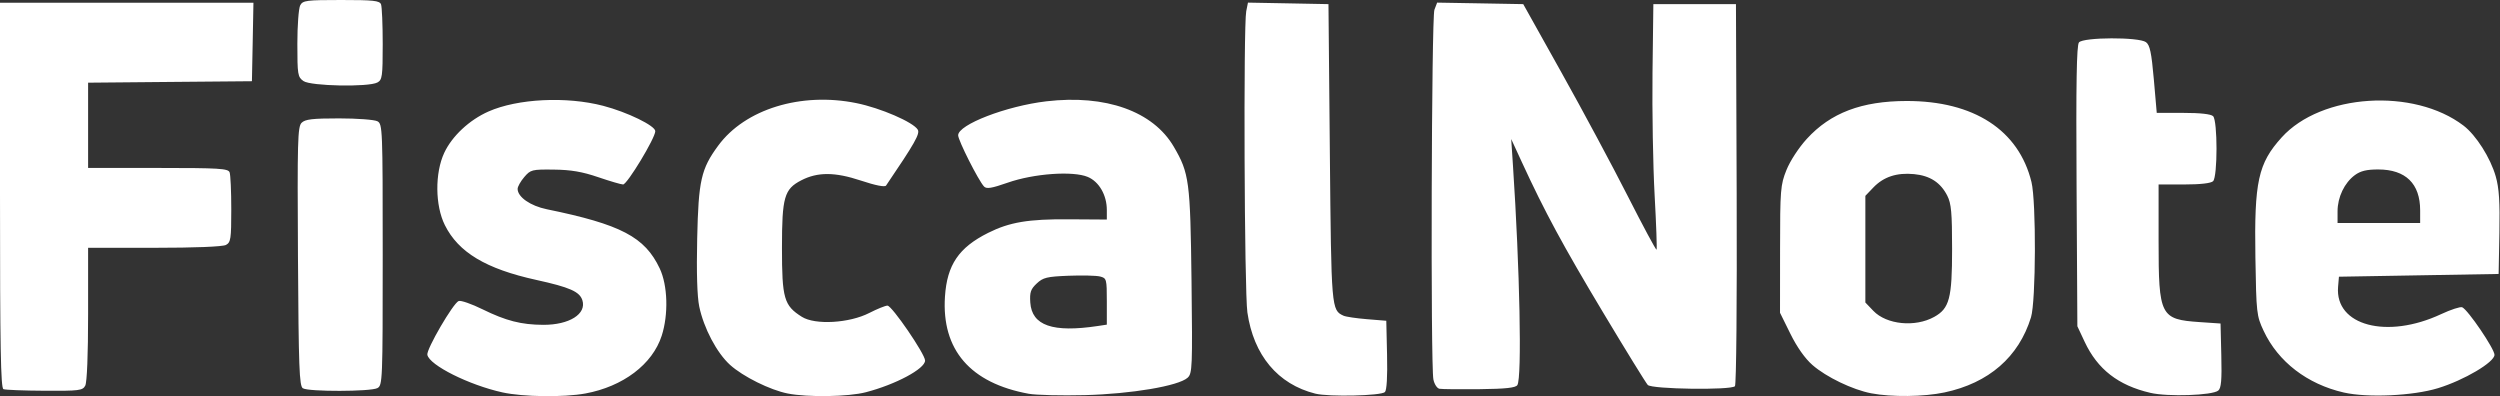 <svg width="908" height="144" viewBox="0 0 908 144" fill="none" xmlns="http://www.w3.org/2000/svg">
<rect x="0" y="0" width="908" height="144" fill="#333333" stroke="none"/>
<path d="M182.5 142.52C170.32 139.83 155.94 132.63 155.21 128.86C154.83 126.86 164.59 110.09 166.59 109.33C167.38 109.02 171.28 110.38 175.26 112.34C183.75 116.51 189.32 117.94 197.28 117.98C206.76 118.02 213.1 114.04 211.52 109.05C210.52 105.92 206.94 104.34 194.79 101.67C176.49 97.65 166.5 91.66 161.57 81.76C158.02 74.64 157.92 62.85 161.35 55.5C164.19 49.43 170.46 43.57 177.43 40.49C188 35.82 205.7 34.94 219.07 38.43C227.84 40.72 238 45.67 238 47.64C238 50.13 227.8 67 226.3 67C225.61 67 221.55 65.81 217.27 64.35C211.48 62.37 207.37 61.67 201.16 61.6C193.21 61.5 192.71 61.63 190.41 64.31C189.09 65.85 188 67.78 188 68.6C188 71.55 192.62 74.77 198.6 76C225.54 81.52 234.2 86.06 239.61 97.5C242.52 103.65 242.83 114.19 240.33 121.94C236.98 132.33 226.28 140.41 212.57 142.92C204.69 144.36 189.95 144.16 182.5 142.52ZM286.11 142.92C279.71 141.66 269.87 136.78 265.16 132.53C260.34 128.17 255.6 119.19 253.96 111.31C253.21 107.68 252.94 98.92 253.22 86.59C253.68 65.56 254.64 61.33 260.85 52.9C270.6 39.63 290.92 33.37 311.03 37.45C319.81 39.22 331.69 44.36 333.33 47.09C334.21 48.56 332.25 52.02 321.82 67.39C321.39 68.03 318 67.36 312.59 65.56C303.22 62.45 296.94 62.43 291.01 65.5C284.84 68.69 284.01 71.58 284.01 90C284.01 108.44 284.74 110.98 291.24 115.07C296.05 118.1 308.45 117.39 315.72 113.67C318.59 112.2 321.56 111 322.33 111C323.94 111 336 128.62 335.99 130.95C335.98 133.94 325.33 139.64 314.48 142.46C308.12 144.12 293.42 144.36 286.11 142.92ZM373.67 143.02C352.4 139.15 341.95 127.04 343.21 107.71C343.97 96.19 348.21 89.93 358.89 84.58C366.67 80.69 373.47 79.54 388.25 79.65L402 79.74V76.27C402 70.86 399.18 65.98 395.08 64.26C389.7 62.01 375.5 63.02 366.02 66.34C360.13 68.4 358.29 68.7 357.39 67.73C355.36 65.55 348 50.98 348 49.14C348 45.25 365.51 38.51 380.02 36.8C401.59 34.27 418.78 40.4 426.32 53.29C431.94 62.9 432.32 65.8 432.76 102.02C433.13 133.52 433.05 135.65 431.33 137.2C428.04 140.18 410.86 143.08 394 143.51C385.47 143.72 376.33 143.5 373.67 143.02ZM398.75 118.4L402 117.91V109.47C402 101.34 401.91 101.02 399.53 100.42C398.17 100.08 393.03 99.96 388.11 100.15C380.23 100.46 378.84 100.8 376.53 102.97C374.34 105.03 373.96 106.16 374.2 109.87C374.76 118.25 382.34 120.88 398.75 118.4ZM477.73 142.97C464.11 139.56 455.3 129.03 453.05 113.47C451.95 105.91 451.59 9.32 452.63 4.1L453.26 0.95L467.88 1.22L482.5 1.5L483 55.5C483.53 112.31 483.55 112.62 487.98 114.67C488.82 115.05 492.65 115.62 496.5 115.93L503.5 116.5L503.78 128.92C503.96 136.69 503.67 141.73 503.01 142.39C501.64 143.76 482.64 144.19 477.73 142.97ZM679.63 142.85C672.86 141.55 663.29 136.95 658.28 132.57C655.61 130.25 652.66 126.08 650.28 121.25L646.5 113.6L646.52 90.55C646.53 68.84 646.67 67.17 648.84 61.75C650.16 58.46 653.31 53.63 656.23 50.44C664.87 40.98 676.16 36.7 692.5 36.68C716.89 36.65 733.22 47.25 737.83 66.11C739.58 73.25 739.45 109.41 737.66 115.24C733.23 129.65 722.32 139.13 706.25 142.53C698.74 144.13 687.05 144.26 679.63 142.85ZM702.5 115.1C708.04 112.02 709 108.39 709 90.5C709 77.24 708.7 73.91 707.25 71.07C704.81 66.28 700.98 63.8 695.19 63.24C688.92 62.64 684.13 64.21 680.41 68.09L677.5 71.13V90.5V109.87L680.41 112.91C685.21 117.91 695.58 118.94 702.5 115.1ZM781 142.68C769.35 139.97 761.82 134.12 757.15 124.15L754.5 118.5L754.21 67.65C753.99 30.03 754.22 16.44 755.08 15.4C756.67 13.49 776.81 13.41 779.41 15.31C780.84 16.36 781.41 19.06 782.27 28.81L783.33 41H792.97C799.13 41 803.03 41.43 803.8 42.2C805.45 43.85 805.45 64.15 803.8 65.8C803.04 66.56 799.2 67 793.3 67H784V87.55C784 114.8 784.62 116.02 799 116.99L806.5 117.5L806.78 129.1C807 138.03 806.74 140.97 805.68 141.85C803.55 143.62 787.35 144.17 781 142.68ZM851.26 142.56C837.99 139.52 827.42 131.4 822.16 120.18C819.59 114.69 819.49 113.8 819.16 93.5C818.72 65.92 820.15 59.37 828.71 49.9C843.06 34.01 876.68 31.84 894.76 45.63C899.31 49.1 904.54 57.34 906.46 64.1C907.67 68.35 907.99 73.29 907.78 84.6L907.5 99.5L878.5 100L849.5 100.5L849.19 104.19C848.02 118.27 866.96 123.29 886.6 114.1C890.15 112.44 893.6 111.32 894.27 111.6C896.35 112.49 906 126.7 906 128.87C906 131.56 894.96 138.08 885.5 140.98C876.38 143.78 859.92 144.53 851.26 142.56ZM879 76.4C879 66.7 873.75 61.57 863.8 61.55C859.61 61.54 857.36 62.08 855.3 63.59C851.51 66.37 849 71.61 849 76.75V81H864H879V76.4ZM1.25 141.34C0.27 140.94 0 125.91 0 70.92V1H46.03H92.05L91.78 15.25L91.5 29.5L61.75 29.76L32 30.03V45.51V61H57.39C79.63 61 82.86 61.2 83.39 62.58C83.73 63.45 84 69.51 84 76.05C84 86.77 83.81 88.03 82.07 88.96C80.89 89.6 70.74 90 56.07 90H32V114.07C32 128.74 31.6 138.89 30.96 140.07C30.02 141.84 28.8 141.99 16.21 141.92C8.67 141.88 1.94 141.62 1.25 141.34ZM110 141.02C108.71 140.21 108.46 133.56 108.22 93.14C107.97 51.21 108.11 46.03 109.54 44.6C110.83 43.31 113.48 43 123.14 43C129.73 43 136 43.47 137.07 44.04C138.94 45.04 139 46.63 139 92.5C139 138.37 138.94 139.96 137.07 140.96C134.65 142.26 112.03 142.31 110 141.02ZM522.8 141.2C521.93 141.03 520.95 139.51 520.61 137.82C519.56 132.55 519.91 6.37 520.98 3.54L521.97 0.95L537.6 1.22L553.24 1.5L567.21 26.5C574.9 40.25 585.71 60.4 591.23 71.28C596.76 82.15 601.45 90.89 601.66 90.68C601.86 90.47 601.55 81.57 600.96 70.9C600.37 60.23 600.03 40.25 600.19 26.5L600.5 1.5H615.5H630.5L630.76 70.44C630.9 109.64 630.63 139.77 630.13 140.27C628.63 141.77 599.91 141.36 598.47 139.82C597.79 139.09 590.49 127.25 582.25 113.5C567.74 89.3 560.99 76.81 552.79 59L548.87 50.5L549.5 60C552 97.69 552.8 137.19 551.11 139.85C550.48 140.85 546.96 141.24 537.31 141.35C530.19 141.43 523.66 141.36 522.8 141.2ZM110.22 29.44C108.14 27.98 108 27.15 108 15.88C108 9.27 108.47 3 109.04 1.93C109.98 0.16 111.25 0 123.93 0C135.64 0 137.88 0.24 138.39 1.58C138.73 2.45 139 8.96 139 16.05C139 27.76 138.82 29.02 137.07 29.96C133.84 31.69 112.85 31.28 110.22 29.44Z" fill="white"/>
</svg>

